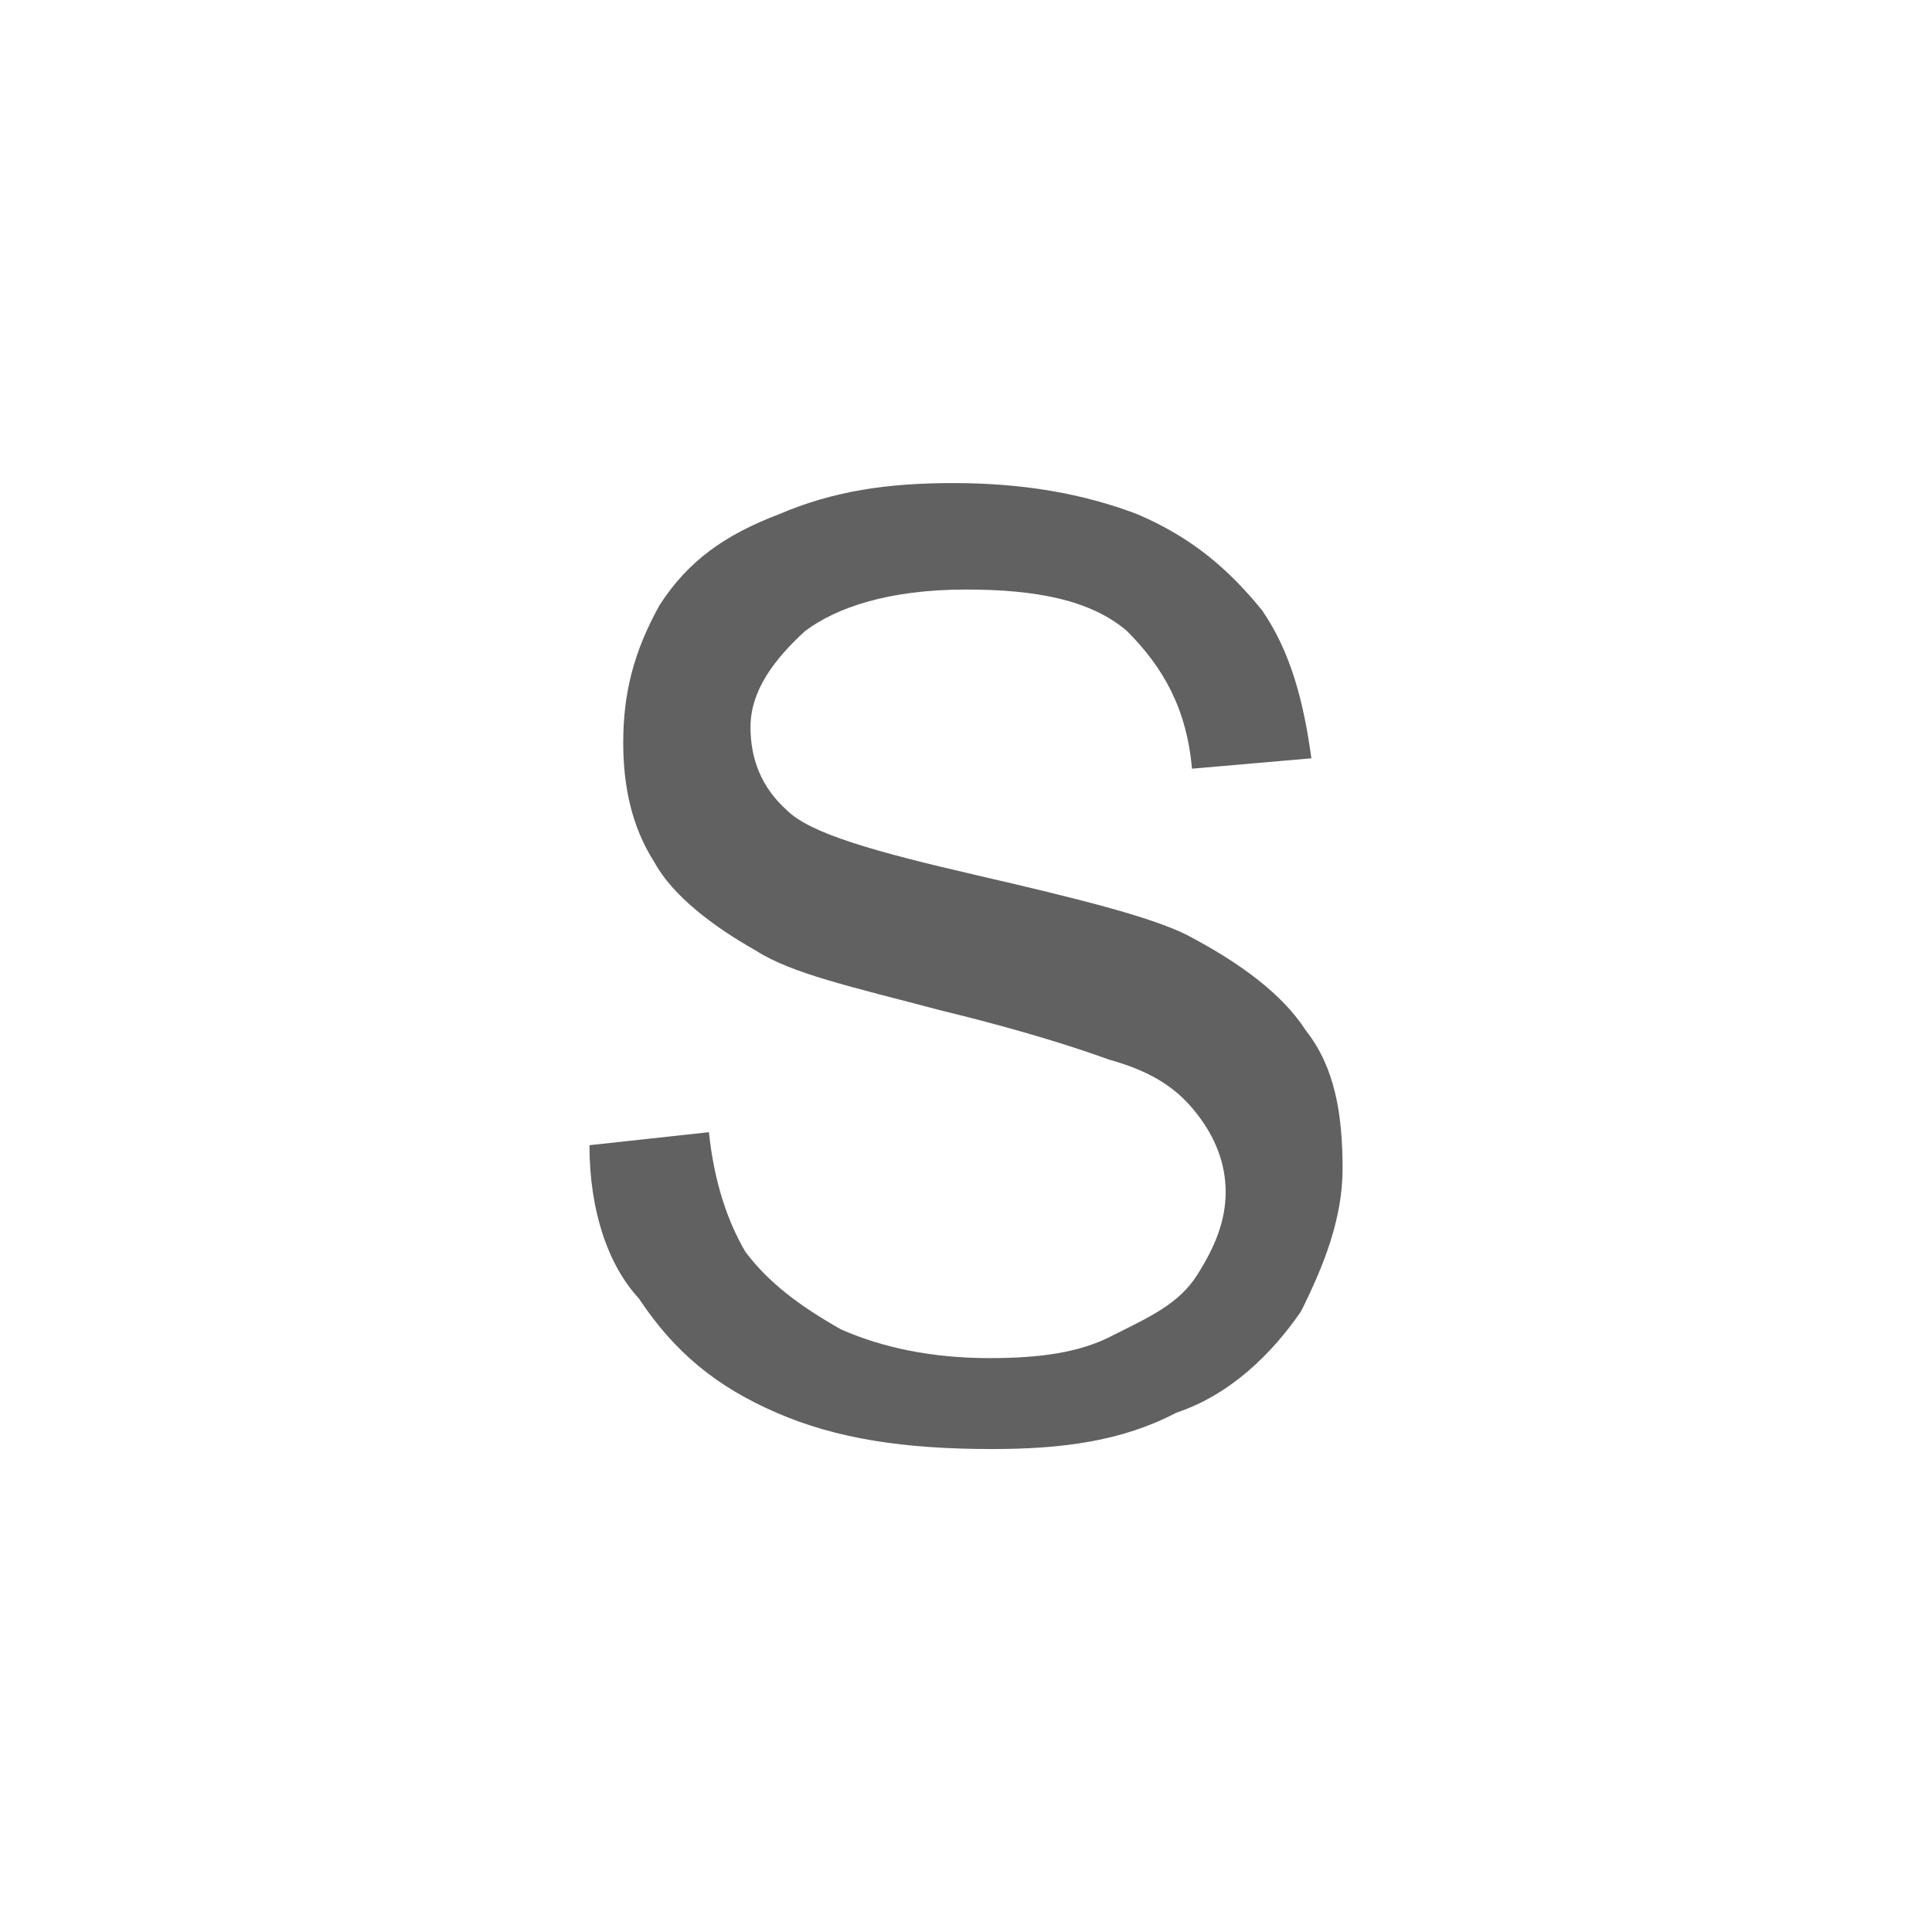 <?xml version="1.0" encoding="utf-8"?>
<!-- Generator: Adobe Illustrator 15.1.0, SVG Export Plug-In . SVG Version: 6.00 Build 0)  -->
<!DOCTYPE svg PUBLIC "-//W3C//DTD SVG 1.1//EN" "http://www.w3.org/Graphics/SVG/1.1/DTD/svg11.dtd">
<svg version="1.1" id="图层_1" xmlns="http://www.w3.org/2000/svg" xmlns:xlink="http://www.w3.org/1999/xlink" x="0px" y="0px"
	 width="48px" height="48px" viewBox="274.015 395.257 48 48" enable-background="new 274.015 395.257 48 48" xml:space="preserve">
<path id="路径" fill="#616161" d="M288.66,423.709l2.968-0.323c0.129,1.226,0.452,2.193,0.903,2.968
	c0.581,0.774,1.355,1.354,2.387,1.936c1.032,0.452,2.258,0.709,3.678,0.709c1.226,0,2.258-0.128,3.097-0.58
	c0.902-0.451,1.613-0.774,2.064-1.483c0.451-0.71,0.709-1.355,0.709-2.064c0-0.71-0.258-1.355-0.709-1.936
	c-0.451-0.581-1.033-1.033-2.193-1.355c-0.71-0.258-2.064-0.709-4.194-1.226c-2.194-0.581-3.678-0.903-4.581-1.484
	c-1.032-0.581-2.064-1.355-2.516-2.193c-0.581-0.903-0.774-1.936-0.774-2.968c0-1.226,0.258-2.258,0.903-3.419
	c0.709-1.097,1.613-1.742,2.967-2.258c1.355-0.581,2.71-0.774,4.323-0.774c1.743,0,3.226,0.258,4.581,0.774
	c1.355,0.581,2.258,1.355,3.098,2.387c0.709,1.032,1.031,2.258,1.225,3.677l-2.967,0.258c-0.129-1.484-0.711-2.516-1.613-3.419
	c-0.903-0.774-2.258-1.032-4-1.032c-1.936,0-3.226,0.452-4,1.032c-0.774,0.71-1.355,1.484-1.355,2.387
	c0,0.774,0.258,1.484,0.903,2.064c0.581,0.581,2.193,1.032,4.709,1.613c2.516,0.581,4.322,1.032,5.227,1.484
	c1.354,0.71,2.387,1.484,2.967,2.387c0.711,0.904,0.904,2.065,0.904,3.419c0,1.226-0.452,2.387-1.033,3.548
	c-0.709,1.033-1.741,2.065-3.097,2.517c-1.354,0.71-2.839,0.903-4.581,0.903c-2.193,0-3.87-0.258-5.354-0.903
	c-1.484-0.645-2.517-1.483-3.42-2.839C289.112,426.676,288.66,425.322,288.66,423.709z"/>
<rect x="274.015" y="395.257" fill="none" width="48" height="48"/>
</svg>
